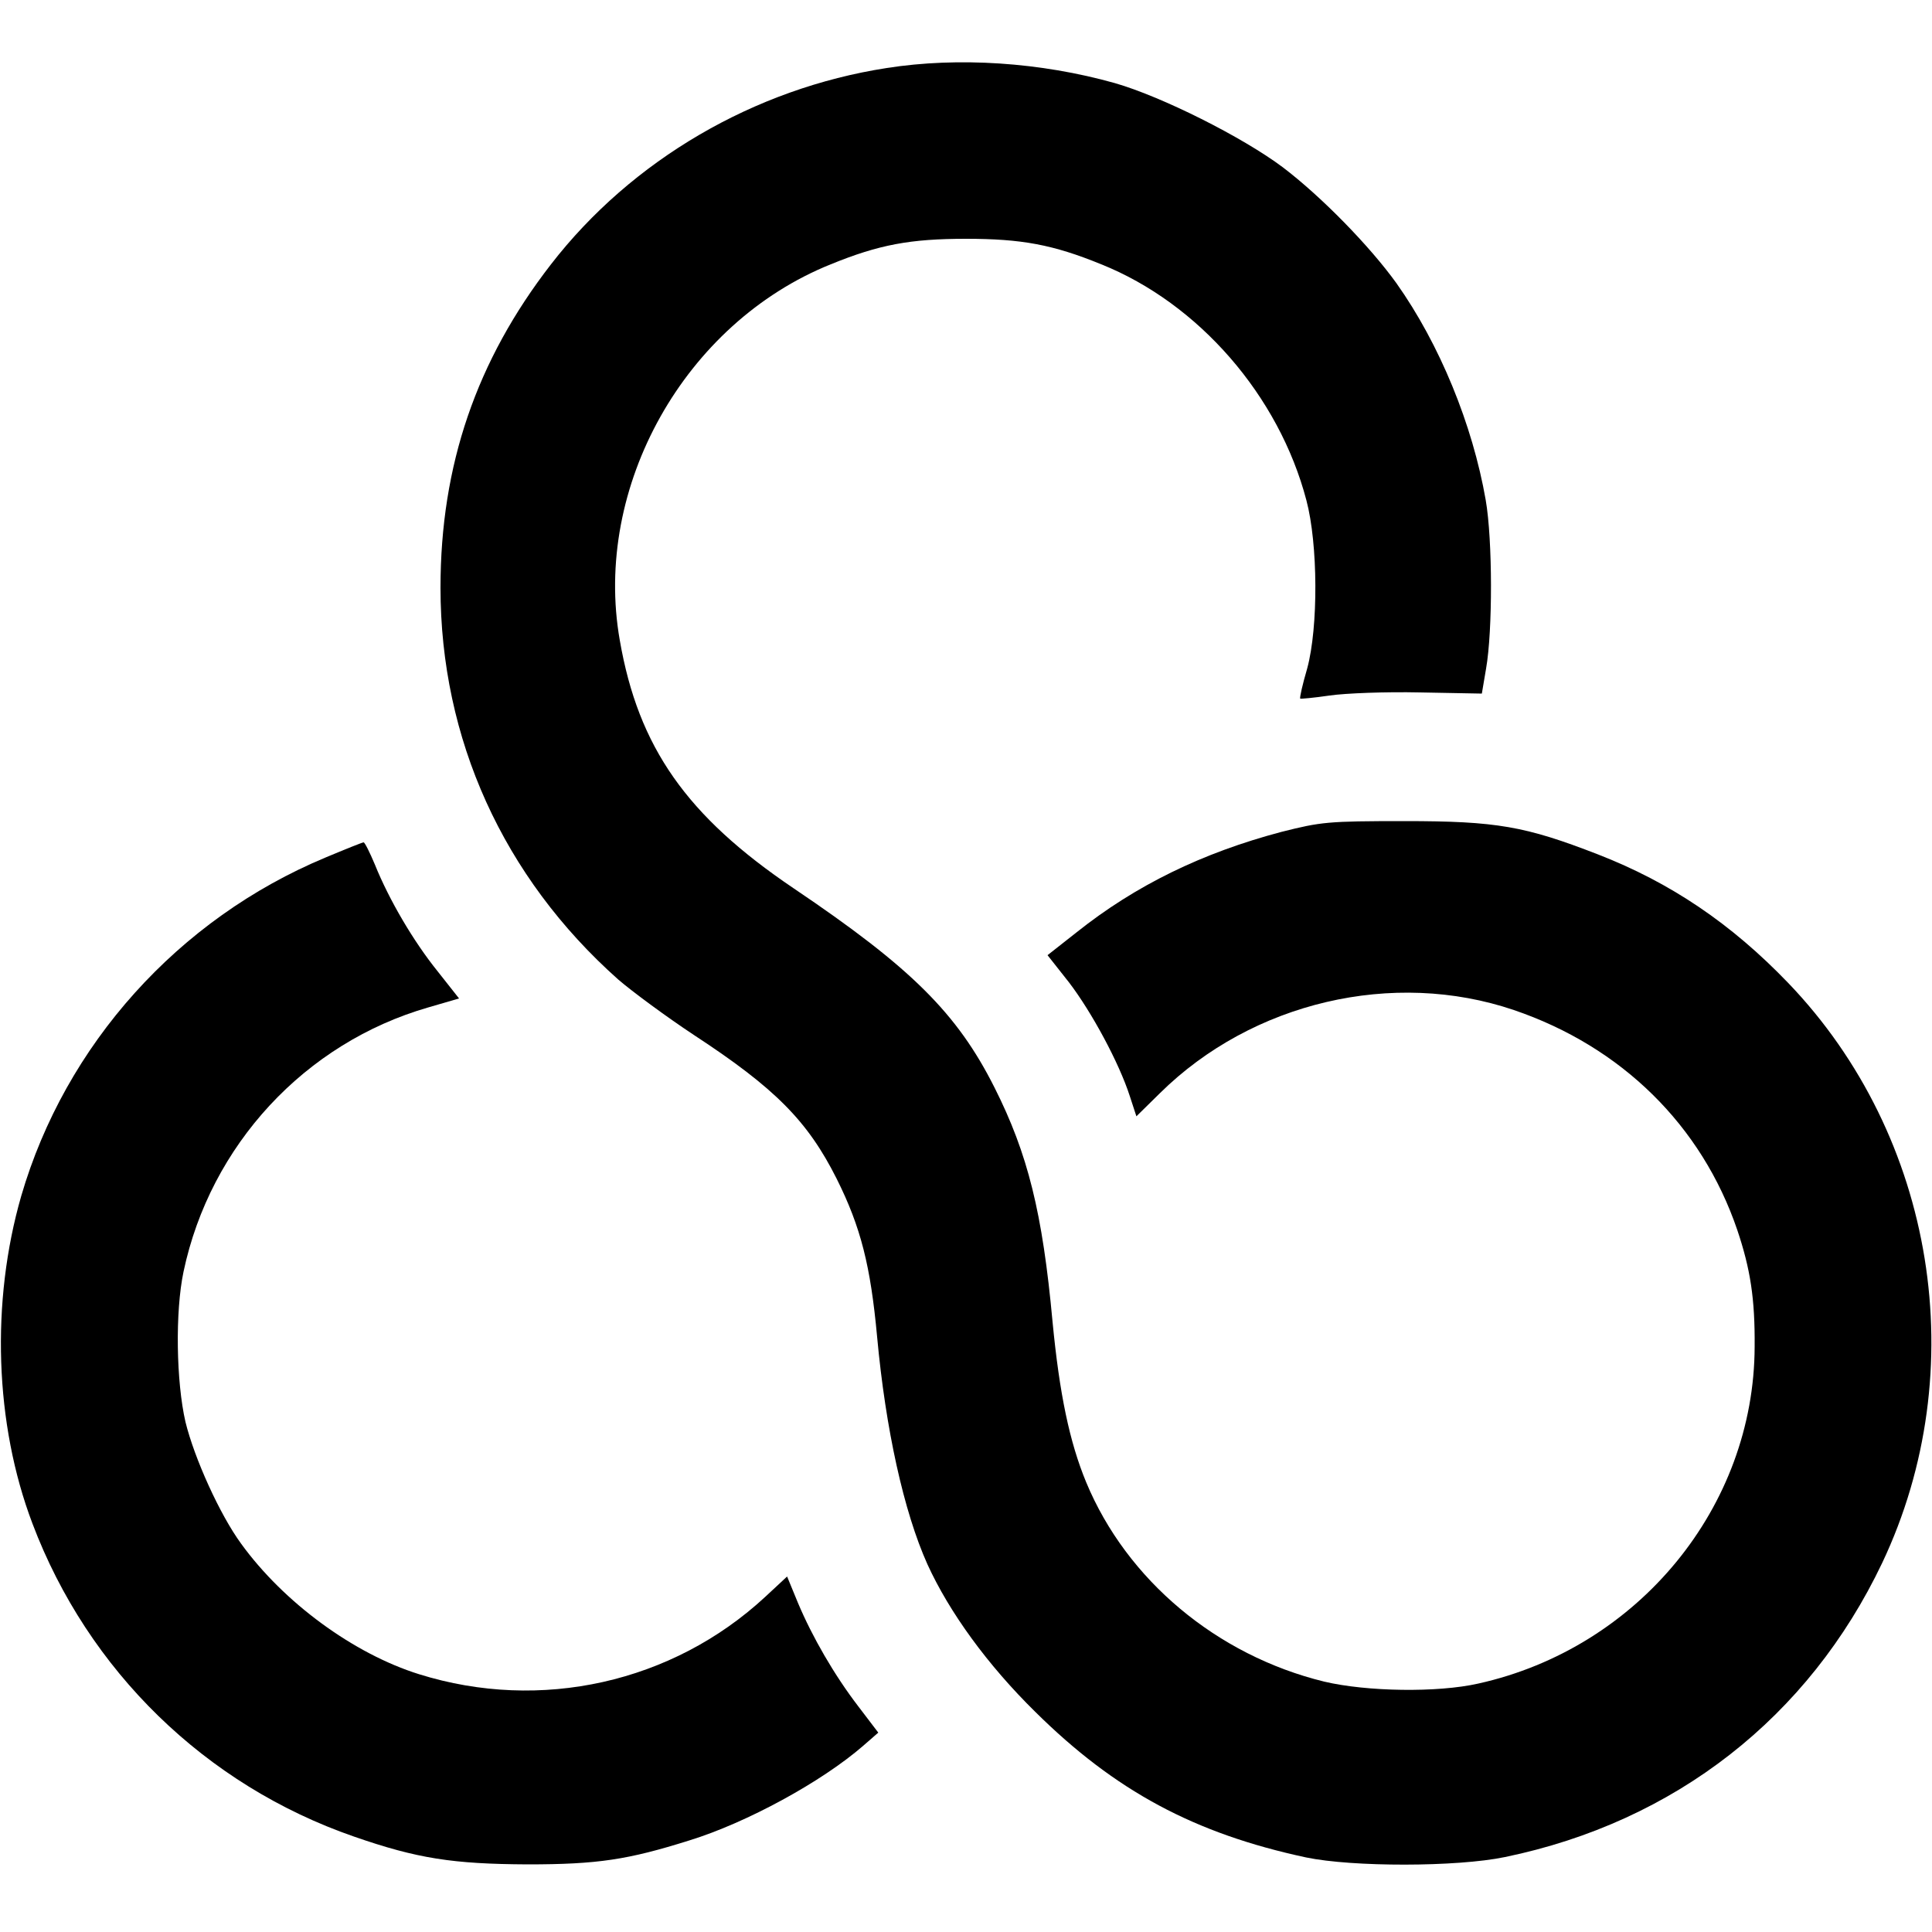 <?xml version="1.0" standalone="no"?>
<!DOCTYPE svg PUBLIC "-//W3C//DTD SVG 20010904//EN"
 "http://www.w3.org/TR/2001/REC-SVG-20010904/DTD/svg10.dtd">
<svg version="1.0" xmlns="http://www.w3.org/2000/svg"
 width="500pt" height="500pt" viewBox="0 0 500 500"
 preserveAspectRatio="xMidYMid meet">
<g transform="translate(0,500) scale(0.1,-0.1)"
fill="#000000" stroke="none">
<path d="M2295 4824 c-343 -53 -660 -238 -869 -508 -193 -249 -286 -520 -286
-837 0 -391 162 -749 460 -1014 36 -31 124 -96 195 -143 211 -138 295 -223
370 -372 63 -126 88 -226 105 -410 22 -239 69 -452 130 -588 57 -125 156 -261
279 -382 207 -205 412 -315 701 -377 120 -25 390 -25 515 1 440 91 786 362
976 761 236 498 138 1104 -243 1501 -148 154 -305 260 -493 333 -188 73 -262
86 -500 86 -199 0 -216 -2 -319 -28 -204 -54 -377 -138 -530 -260 l-75 -59 56
-71 c58 -76 129 -207 157 -294 l17 -52 61 60 c239 236 604 321 916 215 279
-95 486 -299 578 -569 34 -101 46 -178 45 -302 -1 -415 -301 -780 -715 -872
-106 -24 -289 -21 -399 5 -278 68 -511 263 -616 516 -43 104 -69 228 -87 415
-26 283 -64 435 -150 606 -97 193 -216 311 -520 516 -277 187 -402 365 -450
642 -70 397 168 821 546 973 125 51 206 66 350 66 144 0 225 -15 350 -66 252
-101 460 -340 531 -611 30 -113 31 -328 2 -435 -12 -41 -20 -76 -18 -78 1 -1
35 2 76 8 41 6 146 10 234 8 l160 -3 11 65 c17 97 17 332 -1 436 -34 195 -119
403 -231 561 -69 96 -194 224 -294 300 -104 78 -313 183 -435 218 -192 54
-405 68 -590 39z"/>
<path d="M843 2781 c-382 -159 -674 -485 -788 -876 -79 -274 -69 -590 29 -848
144 -381 448 -677 832 -810 164 -57 256 -71 449 -72 182 0 260 12 419 62 149
46 343 152 450 245 l39 34 -51 67 c-63 82 -120 181 -157 269 l-28 68 -57 -53
c-240 -222 -581 -298 -895 -200 -170 53 -351 186 -461 338 -55 75 -121 221
-144 315 -24 104 -27 285 -5 389 69 327 314 592 634 684 l79 23 -56 71 c-62
77 -125 184 -162 276 -13 31 -26 57 -29 57 -3 0 -48 -18 -98 -39z"/>
</g>
</svg>
